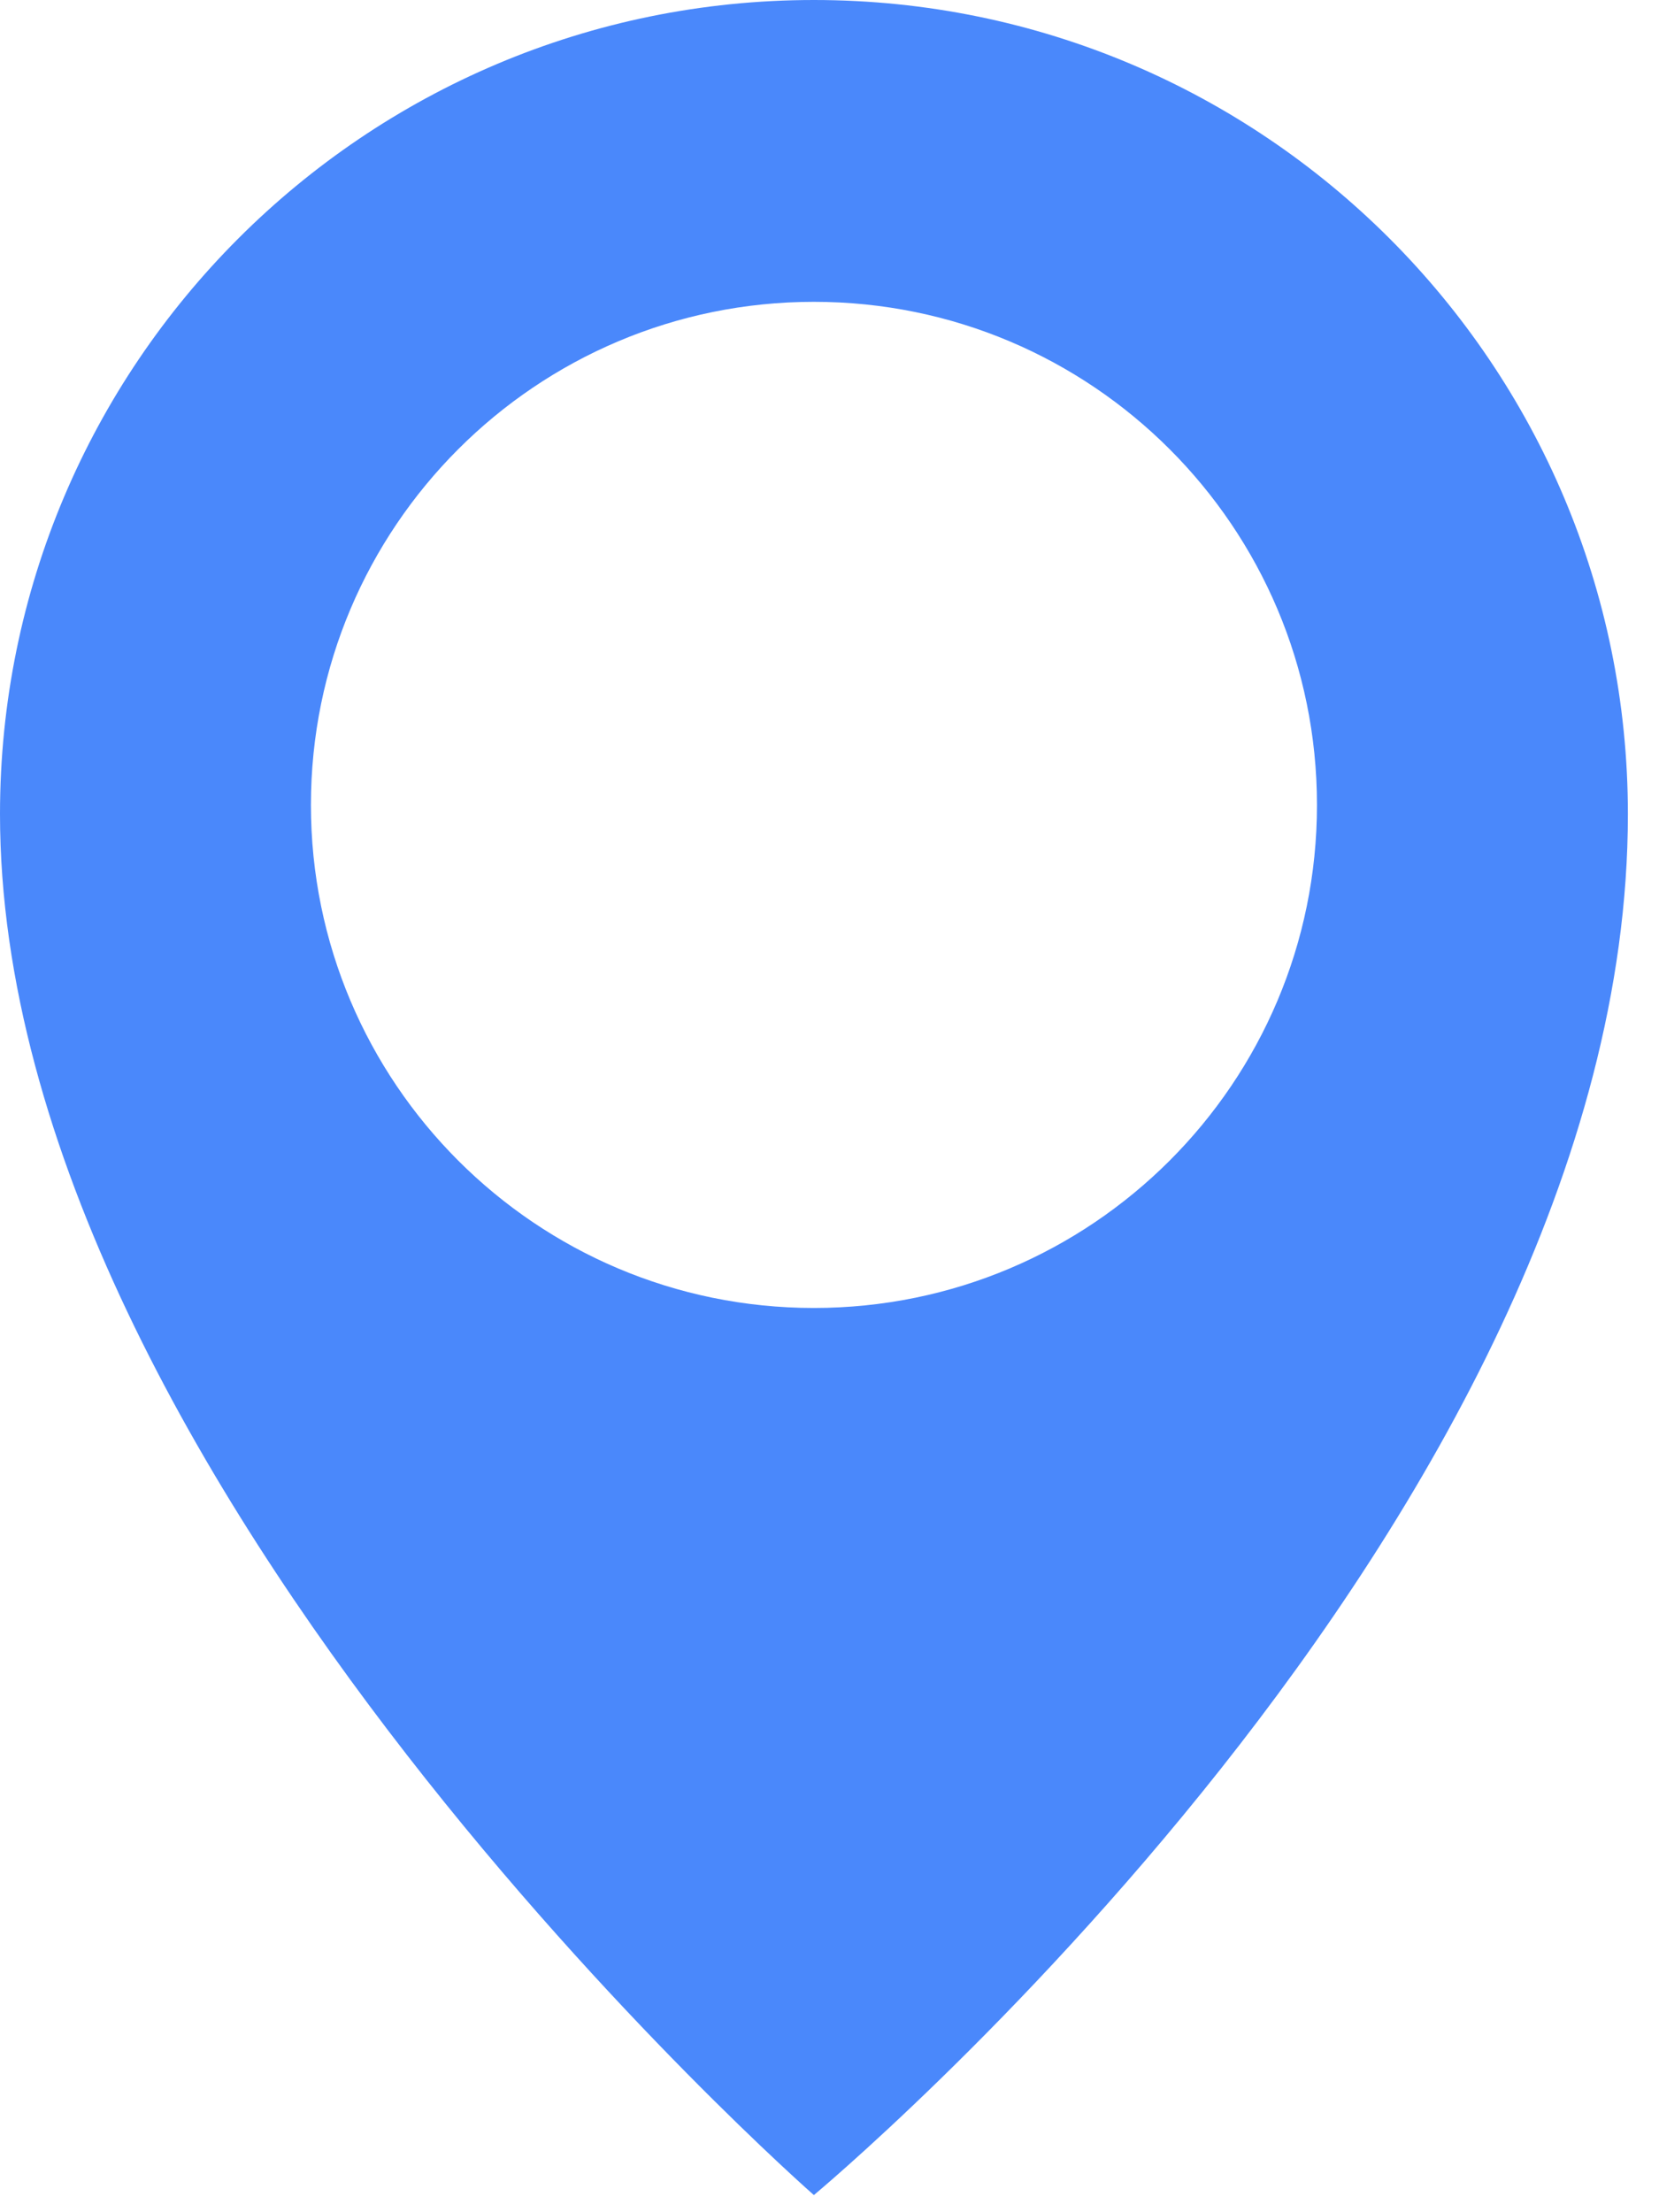 <?xml version="1.0" encoding="UTF-8"?> <svg xmlns="http://www.w3.org/2000/svg" width="12" height="16" viewBox="0 0 12 16" fill="none"><path d="M5.887 0C2.636 0 0 2.636 0 5.887C0 10.717 5.887 15.876 5.887 15.876C5.887 15.876 11.775 10.982 11.775 5.888C11.775 2.636 9.139 0 5.887 0ZM5.887 9.46C3.878 9.46 2.249 7.831 2.249 5.822C2.249 3.812 3.878 2.183 5.887 2.183C7.897 2.183 9.526 3.812 9.526 5.822C9.526 7.831 7.897 9.46 5.887 9.46Z" fill="#4A88FB"></path></svg> 